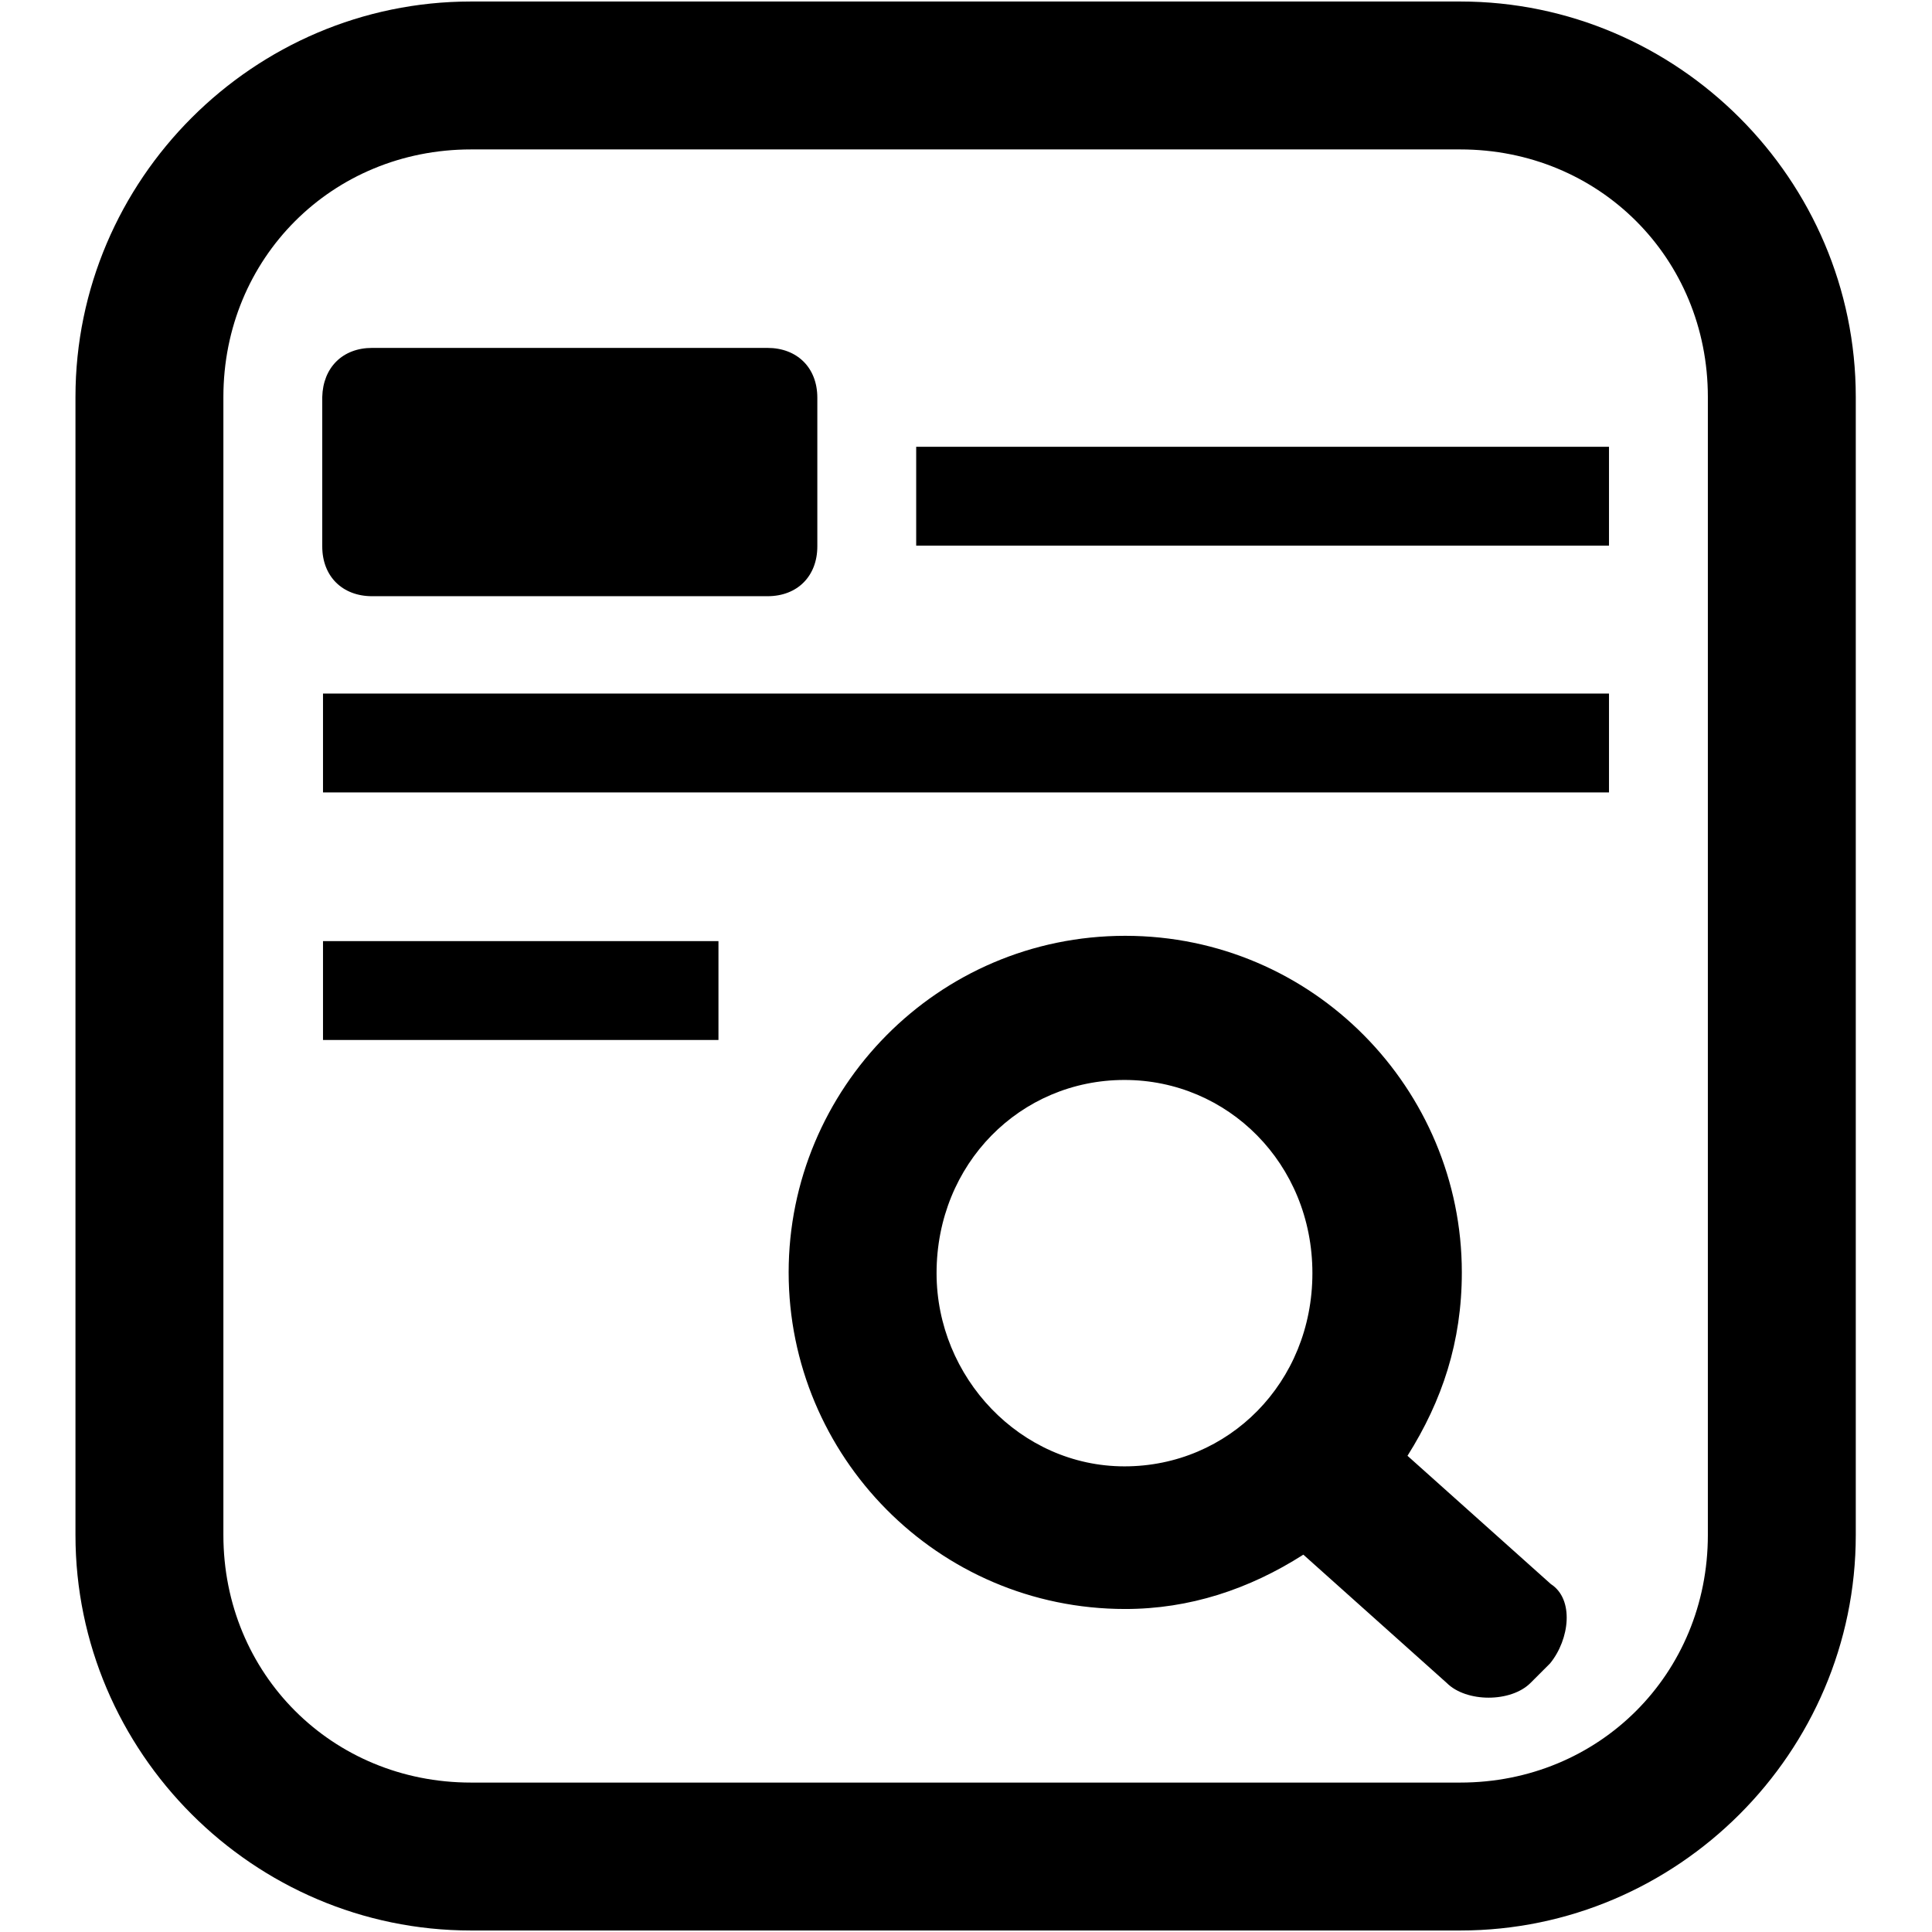 <?xml version="1.0" encoding="utf-8"?>
<!-- Svg Vector Icons : http://www.onlinewebfonts.com/icon -->
<!DOCTYPE svg PUBLIC "-//W3C//DTD SVG 1.1//EN" "http://www.w3.org/Graphics/SVG/1.1/DTD/svg11.dtd">
<svg version="1.1" xmlns="http://www.w3.org/2000/svg" xmlns:xlink="http://www.w3.org/1999/xlink" x="0px" y="0px" viewBox="0 0 256 256" enable-background="new 0 0 256 256" xml:space="preserve">
<g> <path fill="#000000" d="M62.4,0.2h131.1c28.8,0,52.4,23.6,52.4,52.4v150.8c0,28.8-23.6,52.4-52.4,52.4H62.4 c-28.8,0-52.4-23.6-52.4-52.4V52.6C10,23.8,33.6,0.2,62.4,0.2z M62.4,19.8c-18.4,0-32.8,14.4-32.8,32.8v150.8 c0,18.4,14.4,32.8,32.8,32.8h131.1c18.4,0,32.8-14.4,32.8-32.8V52.6c0-18.4-14.4-32.8-32.8-32.8H62.4z M205.4,220.4l-2.6,2.6 c-2.6,2.6-8.5,2.6-11.1,0l-19-17c-7.2,4.6-15.1,7.2-23.6,7.2c-24.9,0-44.6-20.3-44.6-44.6c0-24.3,19.7-44.6,44.6-44.6 c24.9,0,44.6,20.3,44.6,44.6c0,9.2-2.6,17-7.2,24.3l19,17C208.6,211.9,208,217.2,205.4,220.4L205.4,220.4z M149,143.1 c-13.8,0-24.9,11.1-24.9,25.6c0,13.8,11.1,25.6,24.9,25.6s24.9-11.1,24.9-25.6C173.9,154.2,162.7,143.1,149,143.1z M49.3,46.1h52.4 c3.9,0,6.6,2.6,6.6,6.6v19.7c0,3.9-2.6,6.6-6.6,6.6H49.3c-3.9,0-6.6-2.6-6.6-6.6V52.6C42.8,48.7,45.4,46.1,49.3,46.1z M42.8,91.9 h170.4v13.1H42.8V91.9z M42.8,124.7h52.4v13.1H42.8V124.7L42.8,124.7z M121.4,59.2h91.8v13.1h-91.8V59.2z"/></g>
</svg>
